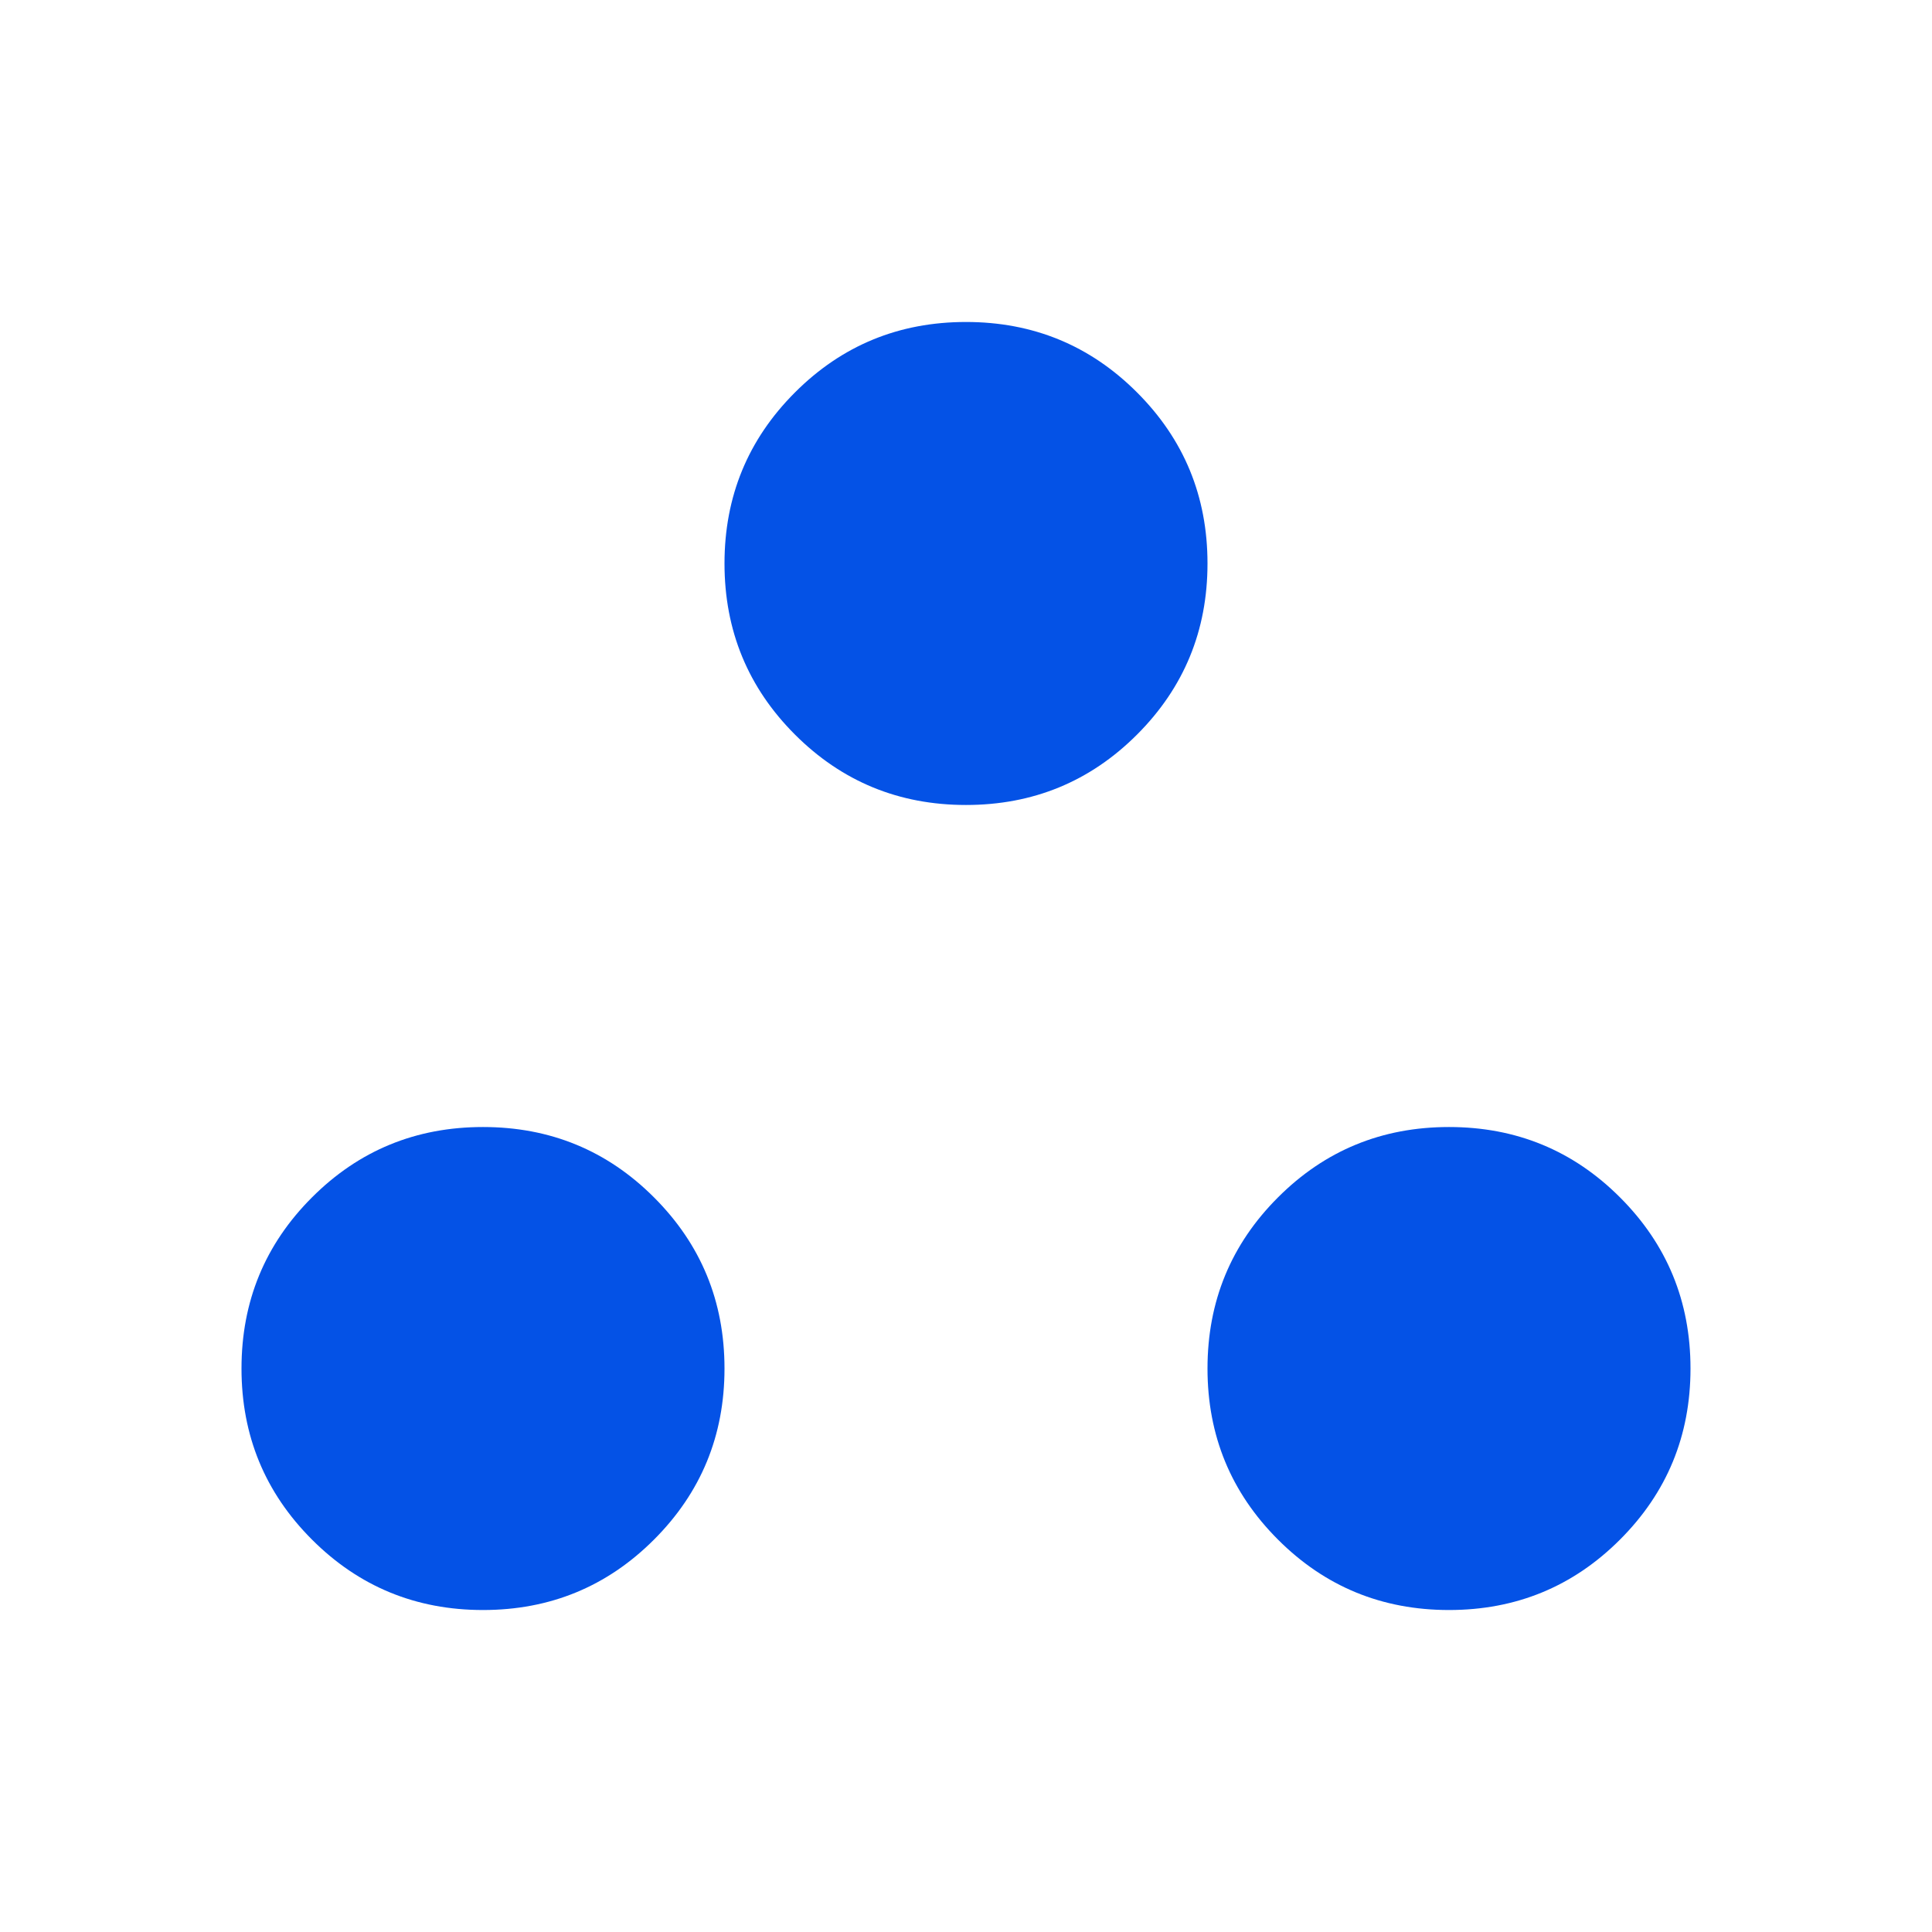 <svg width="32" height="32" viewBox="0 0 32 32" fill="none" xmlns="http://www.w3.org/2000/svg">
<mask id="mask0_5551_11164" style="mask-type:alpha" maskUnits="userSpaceOnUse" x="0" y="0" width="32" height="32">
<rect width="32" height="32" fill="#D9D9D9"/>
</mask>
<g mask="url(#mask0_5551_11164)">
<path d="M8 26.667C6.889 26.667 5.944 26.278 5.167 25.5C4.389 24.722 4 23.778 4 22.667C4 21.555 4.389 20.611 5.167 19.833C5.944 19.055 6.889 18.667 8 18.667C9.111 18.667 10.056 19.055 10.833 19.833C11.611 20.611 12 21.555 12 22.667C12 23.778 11.611 24.722 10.833 25.5C10.056 26.278 9.111 26.667 8 26.667ZM24 26.667C22.889 26.667 21.944 26.278 21.167 25.5C20.389 24.722 20 23.778 20 22.667C20 21.555 20.389 20.611 21.167 19.833C21.944 19.055 22.889 18.667 24 18.667C25.111 18.667 26.056 19.055 26.833 19.833C27.611 20.611 28 21.555 28 22.667C28 23.778 27.611 24.722 26.833 25.5C26.056 26.278 25.111 26.667 24 26.667ZM16 13.333C14.889 13.333 13.944 12.944 13.167 12.167C12.389 11.389 12 10.444 12 9.333C12 8.222 12.389 7.278 13.167 6.5C13.944 5.722 14.889 5.333 16 5.333C17.111 5.333 18.056 5.722 18.833 6.5C19.611 7.278 20 8.222 20 9.333C20 10.444 19.611 11.389 18.833 12.167C18.056 12.944 17.111 13.333 16 13.333Z" fill="#0452E6"/>
</g>
</svg>
